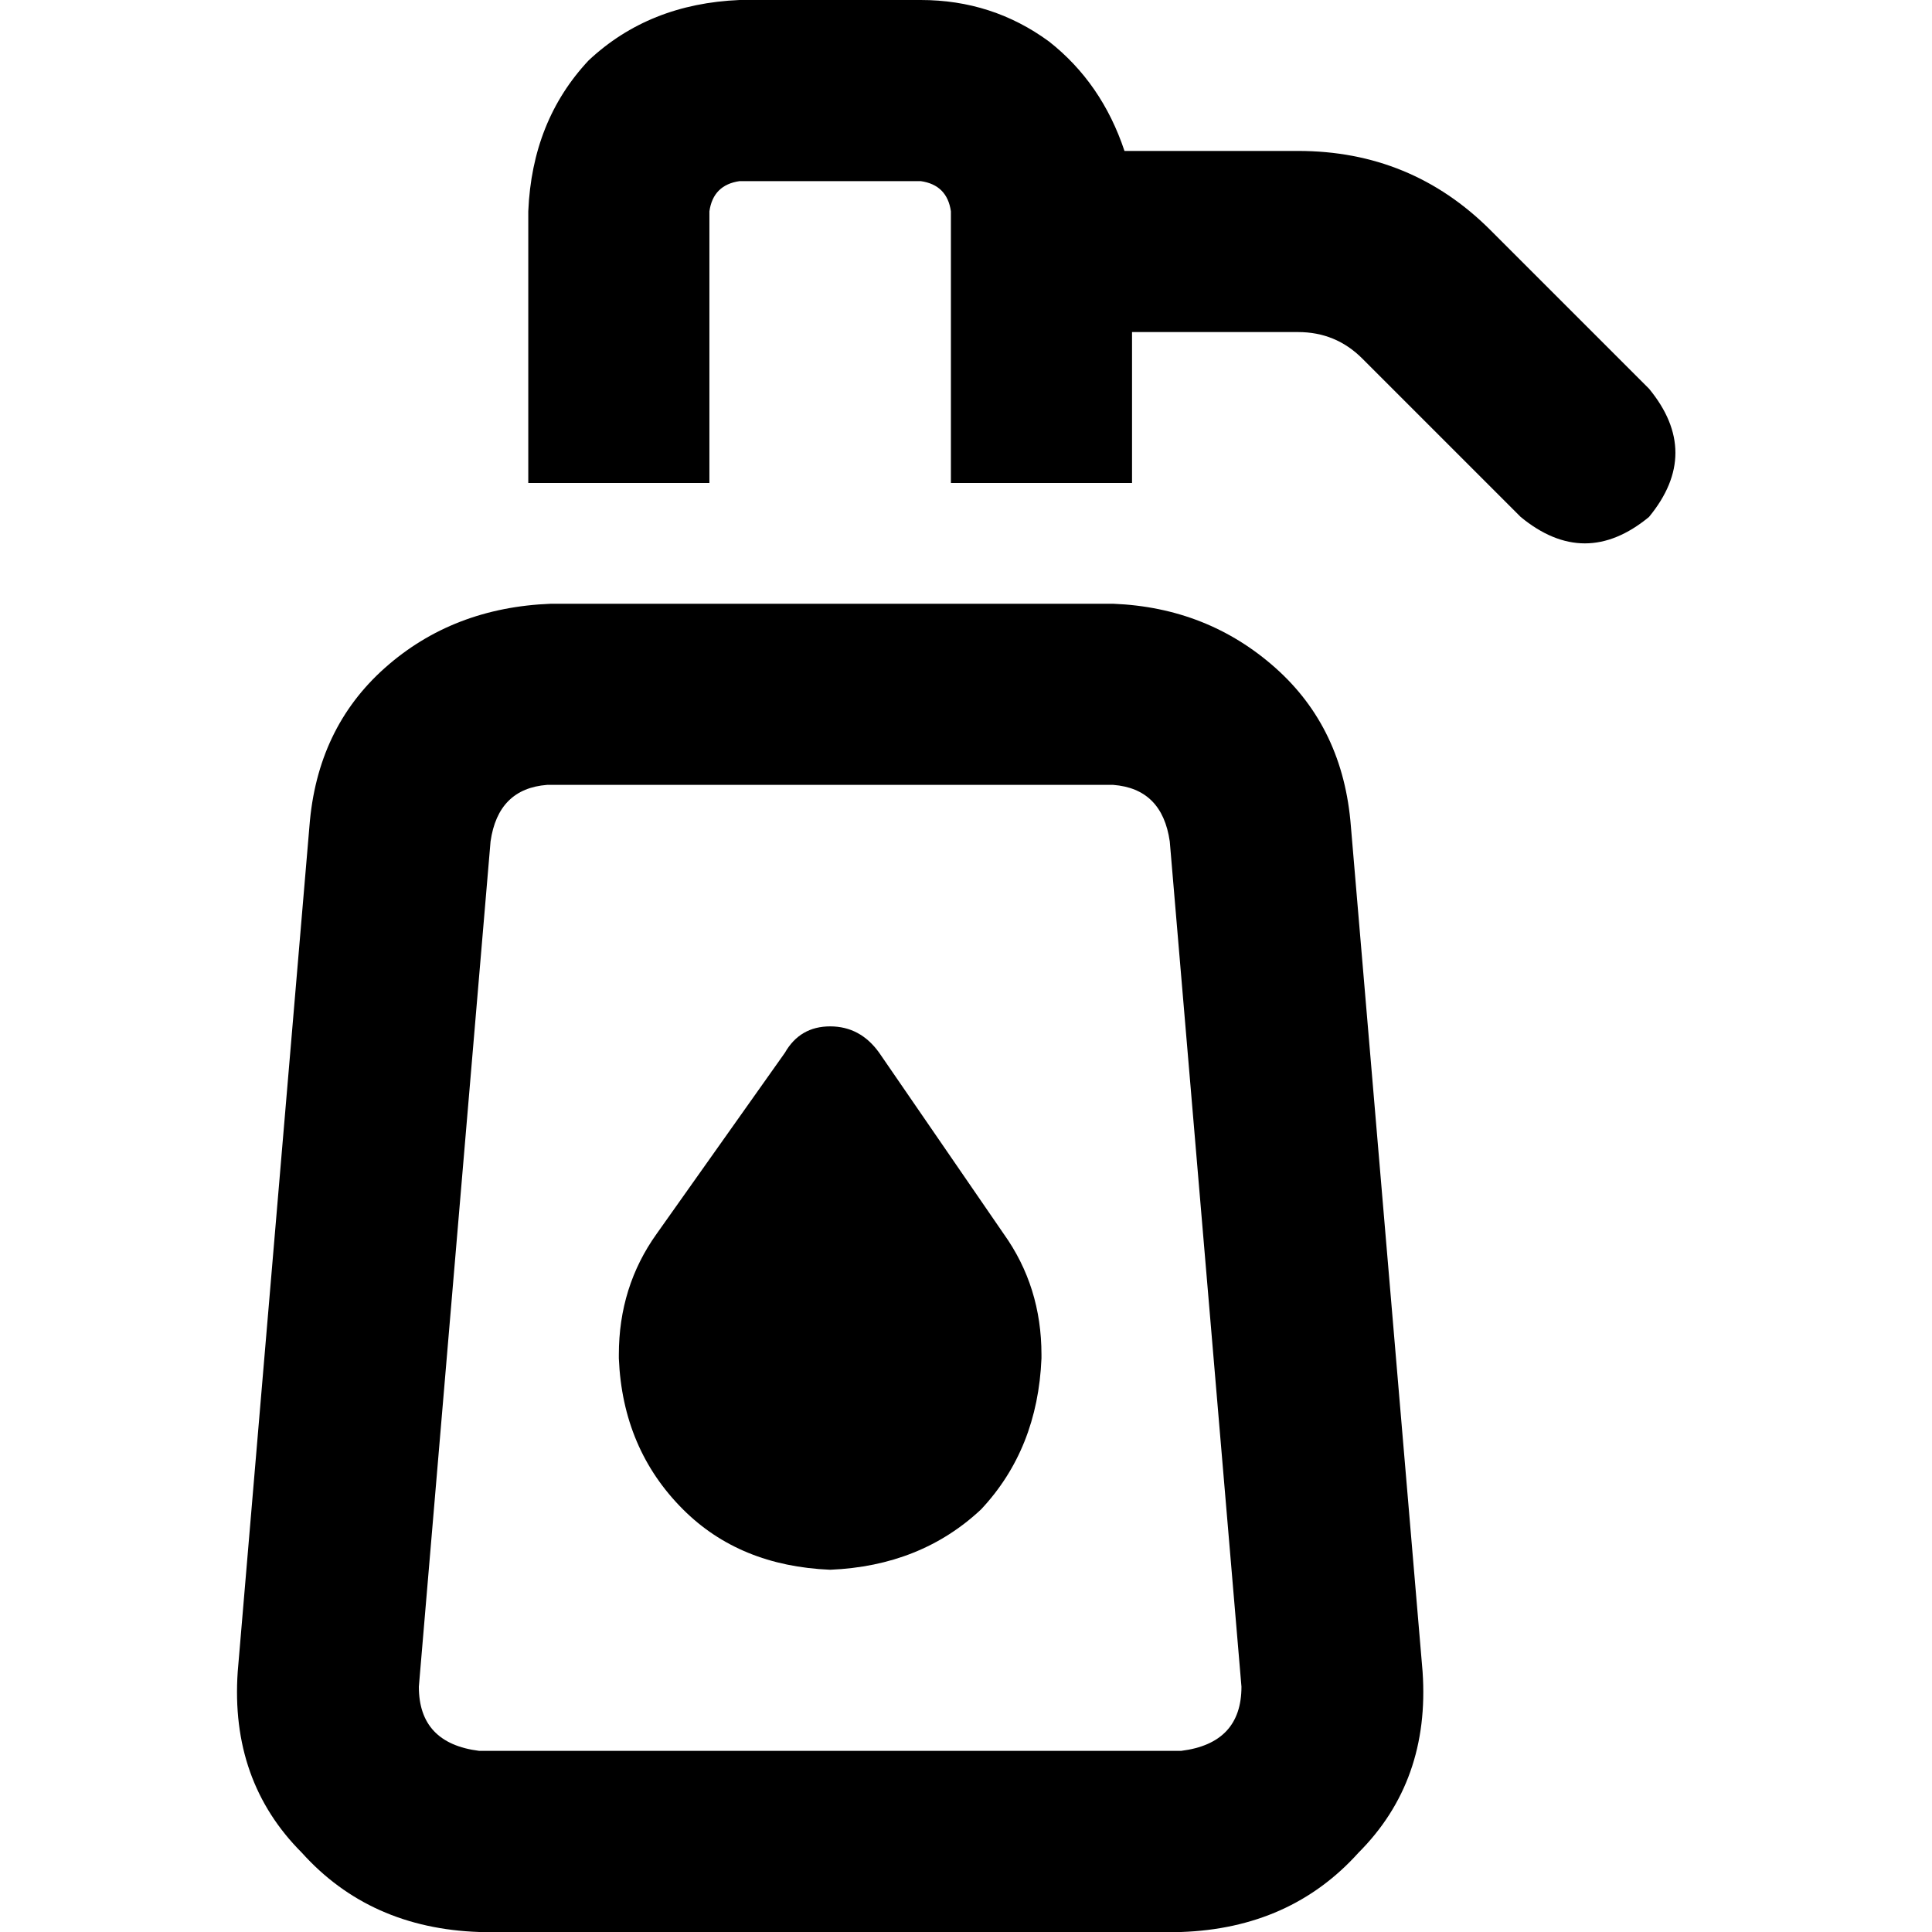 <svg xmlns="http://www.w3.org/2000/svg" viewBox="0 0 512 512">
  <path d="M 140 56 Q 141 32 156 16 L 156 16 L 156 16 Q 172 1 196 0 L 244 0 L 244 0 Q 263 0 278 11 Q 292 22 298 40 L 344 40 L 344 40 Q 374 40 395 61 L 437 103 L 437 103 Q 451 120 437 137 Q 420 151 403 137 L 361 95 L 361 95 Q 354 88 344 88 L 300 88 L 300 88 L 300 128 L 300 128 L 252 128 L 252 128 L 252 56 L 252 56 Q 251 49 244 48 L 196 48 L 196 48 Q 189 49 188 56 L 188 128 L 188 128 L 140 128 L 140 128 L 140 56 L 140 56 Z M 130 223 L 111 447 L 130 223 L 111 447 Q 111 462 127 464 L 313 464 L 313 464 Q 329 462 329 447 L 310 223 L 310 223 Q 308 209 295 208 L 145 208 L 145 208 Q 132 209 130 223 L 130 223 Z M 82 219 Q 84 193 102 177 L 102 177 L 102 177 Q 120 161 146 160 L 295 160 L 295 160 Q 320 161 338 177 Q 356 193 358 219 L 377 443 L 377 443 Q 379 472 360 491 Q 342 511 313 512 L 127 512 L 127 512 Q 98 511 80 491 Q 61 472 63 443 L 82 219 L 82 219 Z M 208 279 Q 212 272 220 272 Q 228 272 233 279 L 266 327 L 266 327 Q 276 341 276 359 L 276 360 L 276 360 Q 275 384 260 400 Q 244 415 220 416 Q 196 415 181 400 Q 165 384 164 360 L 164 359 L 164 359 Q 164 341 174 327 L 208 279 L 208 279 Z" />
</svg>